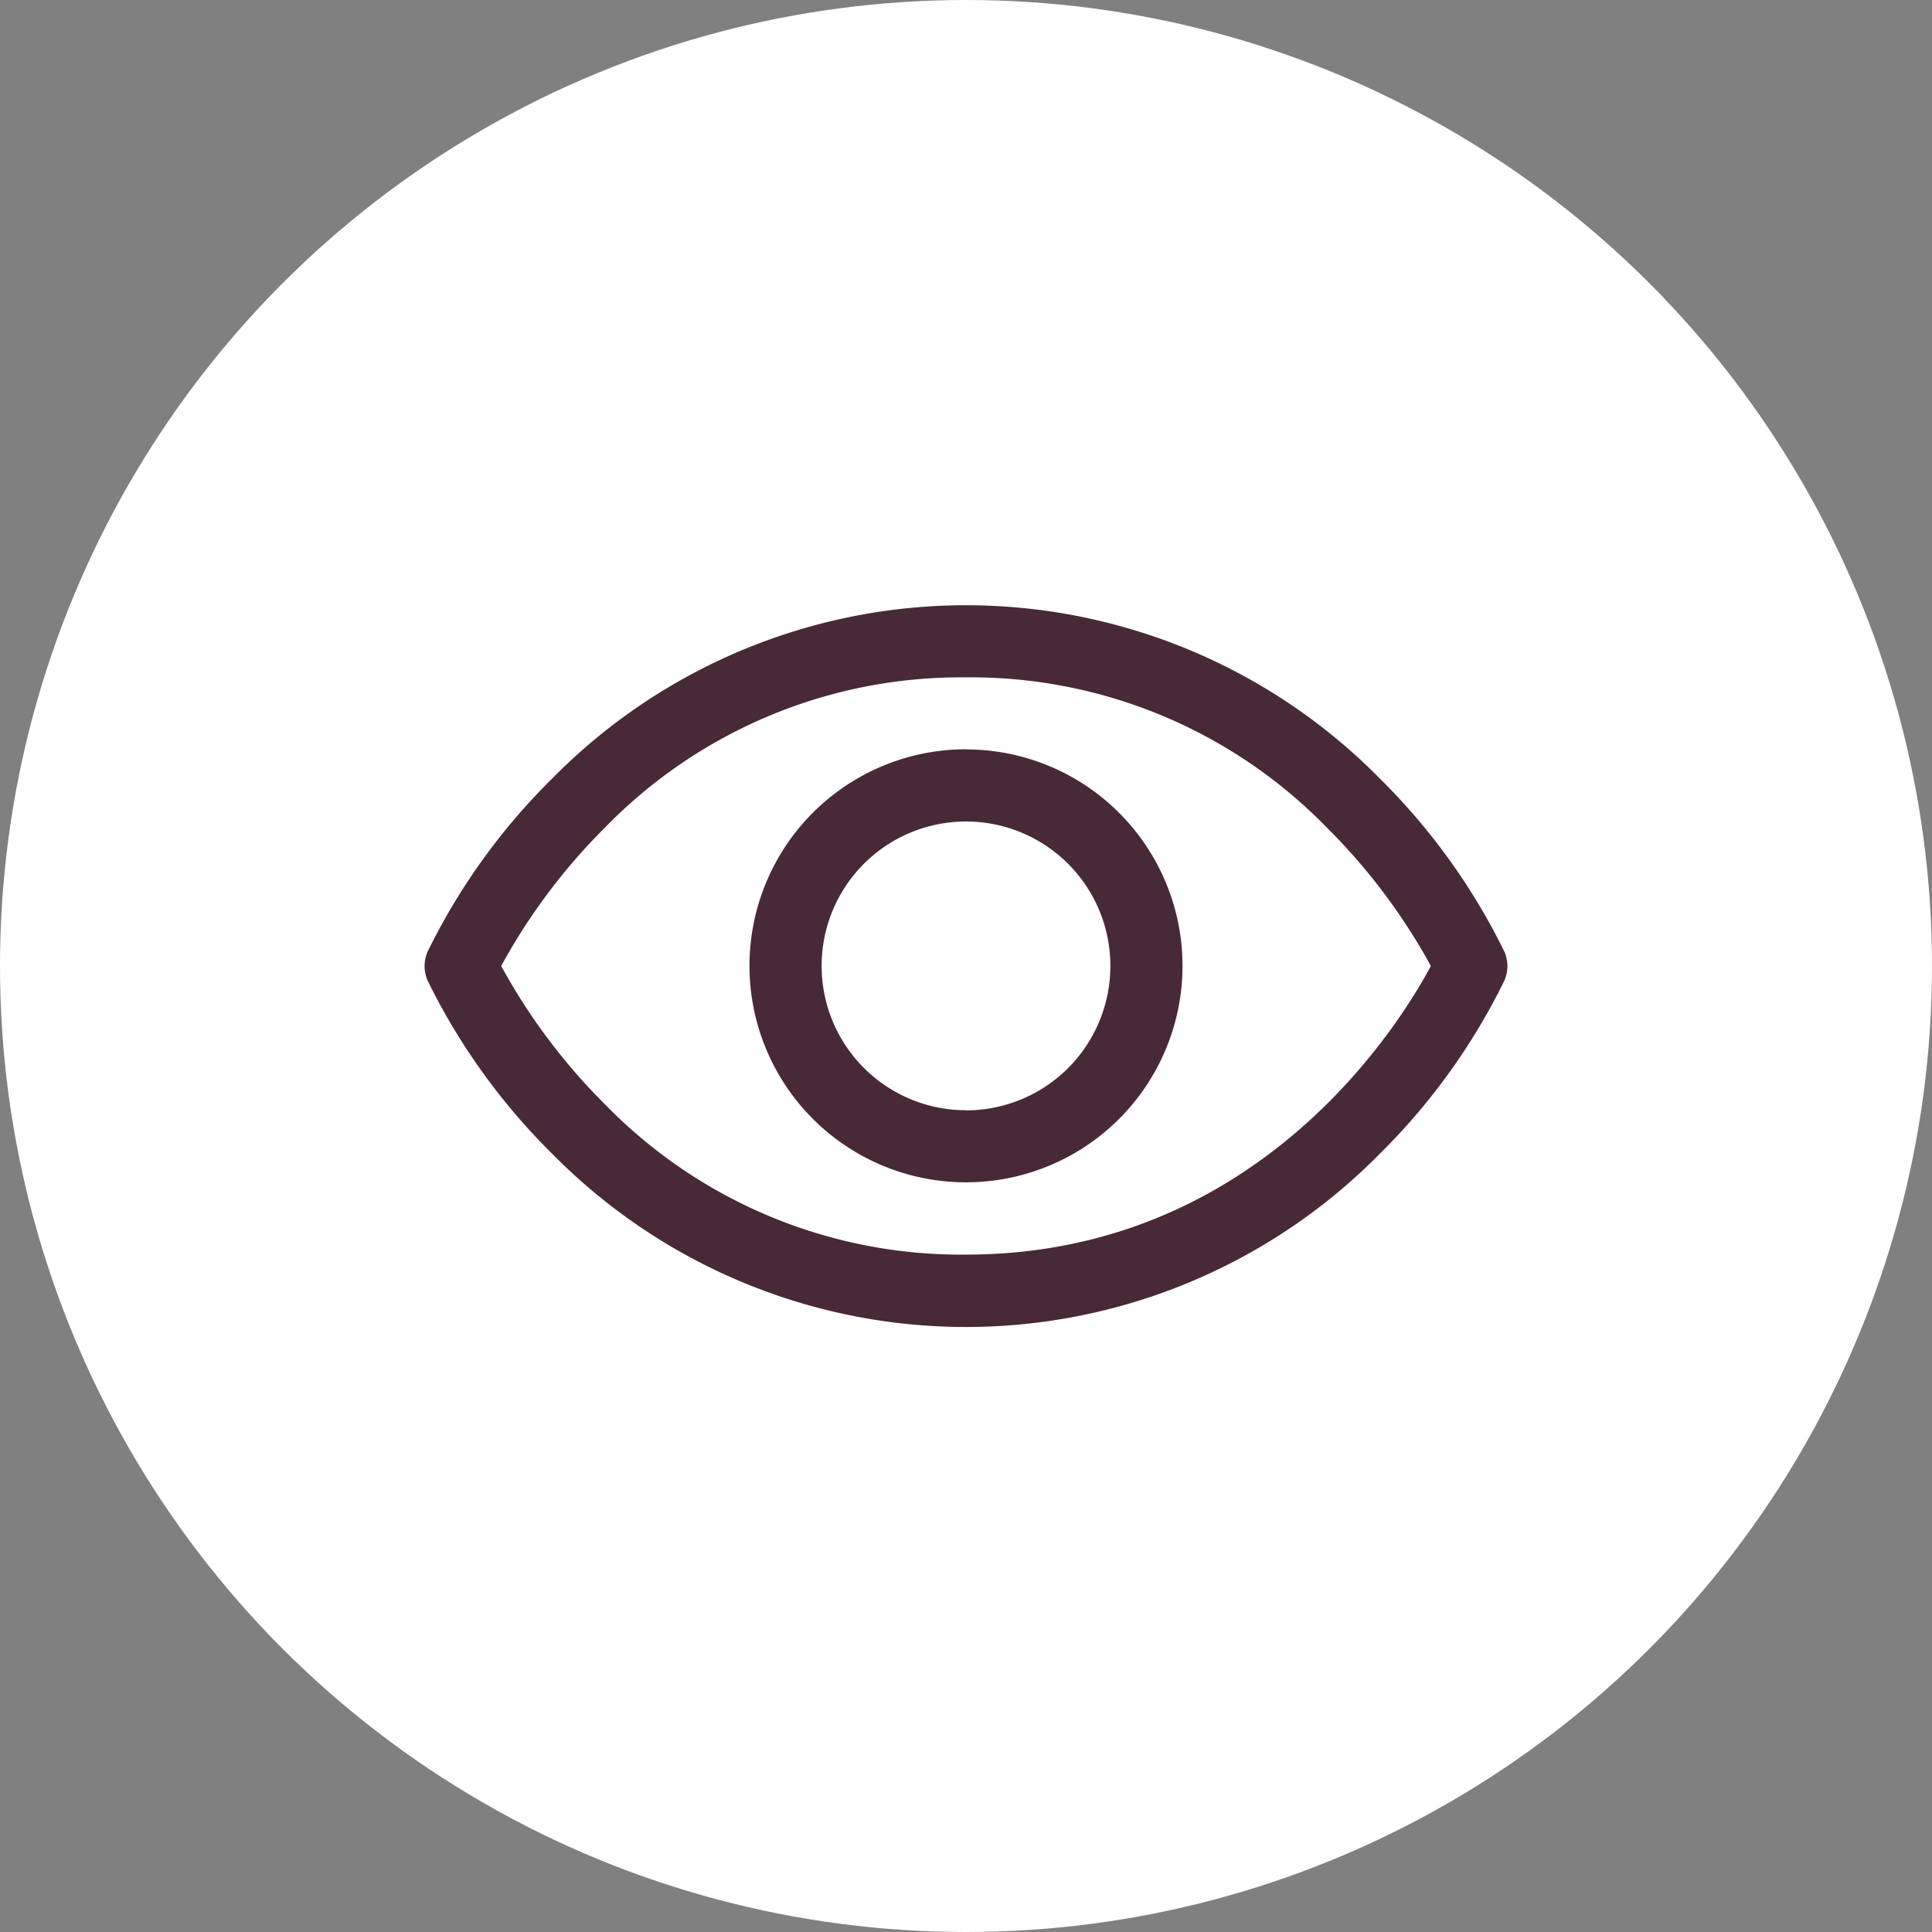 <svg xmlns="http://www.w3.org/2000/svg" width="58" height="58" viewBox="0 0 58 58">
  <rect x="0" y="0" width="58" height="58" fill="#808080" stroke="none"/>
  <g id="Group_464" data-name="Group 464" transform="translate(-43)">
    <circle id="Ellipse" cx="29" cy="29" r="29" transform="translate(43)" fill="#fff"/>
    <path id="eye" d="M40.414,58.4a19.153,19.153,0,0,0-3.745-5.2,17.434,17.434,0,0,0-24.83,0,19.076,19.076,0,0,0-3.745,5.2,1.084,1.084,0,0,0,0,.88,19.158,19.158,0,0,0,3.745,5.2,17.437,17.437,0,0,0,24.83,0,19.158,19.158,0,0,0,3.745-5.2A1.084,1.084,0,0,0,40.414,58.4ZM24.254,67.5A14.913,14.913,0,0,1,13.427,63,18.078,18.078,0,0,1,10.3,58.836a18.059,18.059,0,0,1,3.125-4.165,14.913,14.913,0,0,1,10.826-4.5,14.913,14.913,0,0,1,10.826,4.5,18.077,18.077,0,0,1,3.132,4.165C37.235,60.659,32.981,67.5,24.254,67.5Zm0-15.17a6.5,6.5,0,1,0,6.5,6.5A6.5,6.5,0,0,0,24.254,52.334Zm0,10.836a4.334,4.334,0,1,1,4.334-4.334A4.334,4.334,0,0,1,24.254,63.17Z" transform="translate(47.746 -29.836)" fill="#482937"/>
  </g>
</svg>
